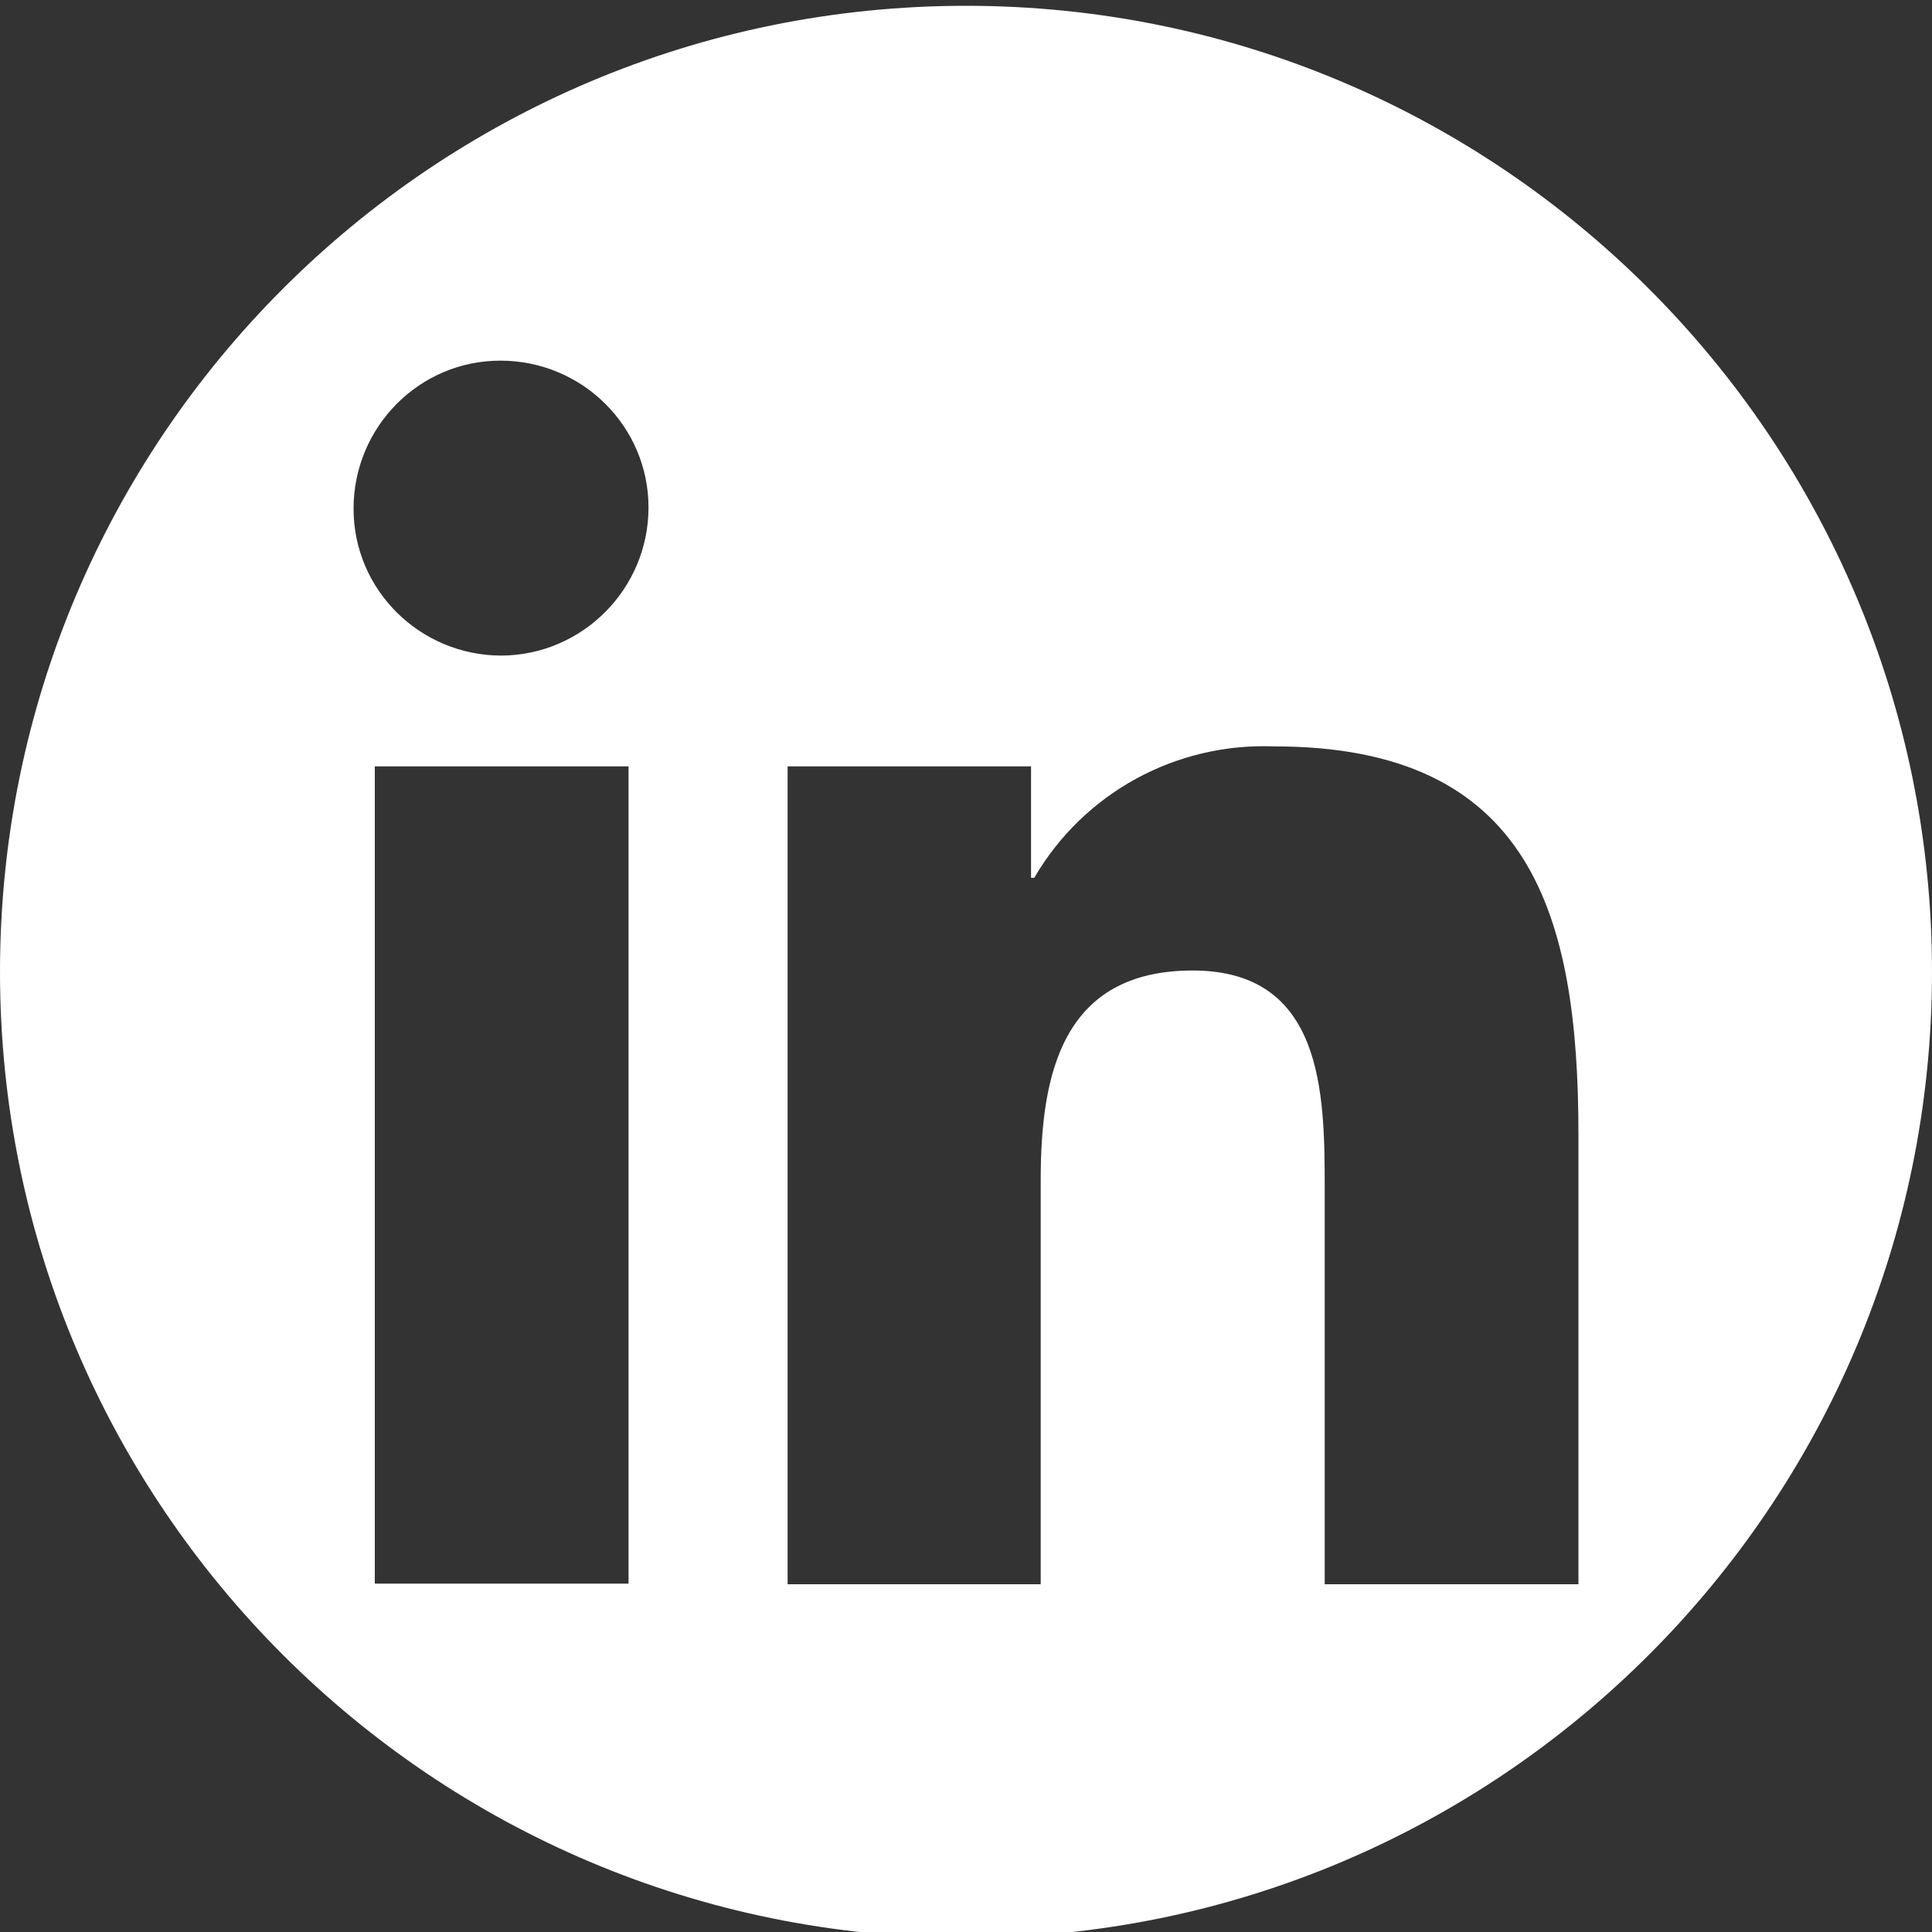 <?xml version="1.0" encoding="UTF-8"?><svg id="Text_Effect" xmlns="http://www.w3.org/2000/svg" viewBox="0 0 30 30"><rect x="0" y="0" width="30" height="30" fill="#333333" stroke="none"/><defs><style>.cls-1{fill:#fff;}</style></defs><path class="cls-1" d="M15,.09C6.72,.09,0,6.8,0,15.09s6.72,15,15,15,15-6.72,15-15S23.28,.09,15,.09Zm-5.24,24.5h-3.94V11.9h3.94v12.68Zm.31-16.71c0,1.26-1.02,2.29-2.28,2.3-1.27,0-2.3-1.02-2.3-2.28,0-1.27,1.02-2.3,2.28-2.3,1.27,0,2.3,1.02,2.3,2.28h0Zm14.44,16.72h-3.94v-6.17c0-1.47-.03-3.36-2.05-3.36s-2.36,1.6-2.36,3.25v6.28h-3.93V11.9h3.78v1.73h.05c.77-1.32,2.2-2.1,3.73-2.04,3.99,0,4.72,2.62,4.72,6.03v6.97Z"/></svg>